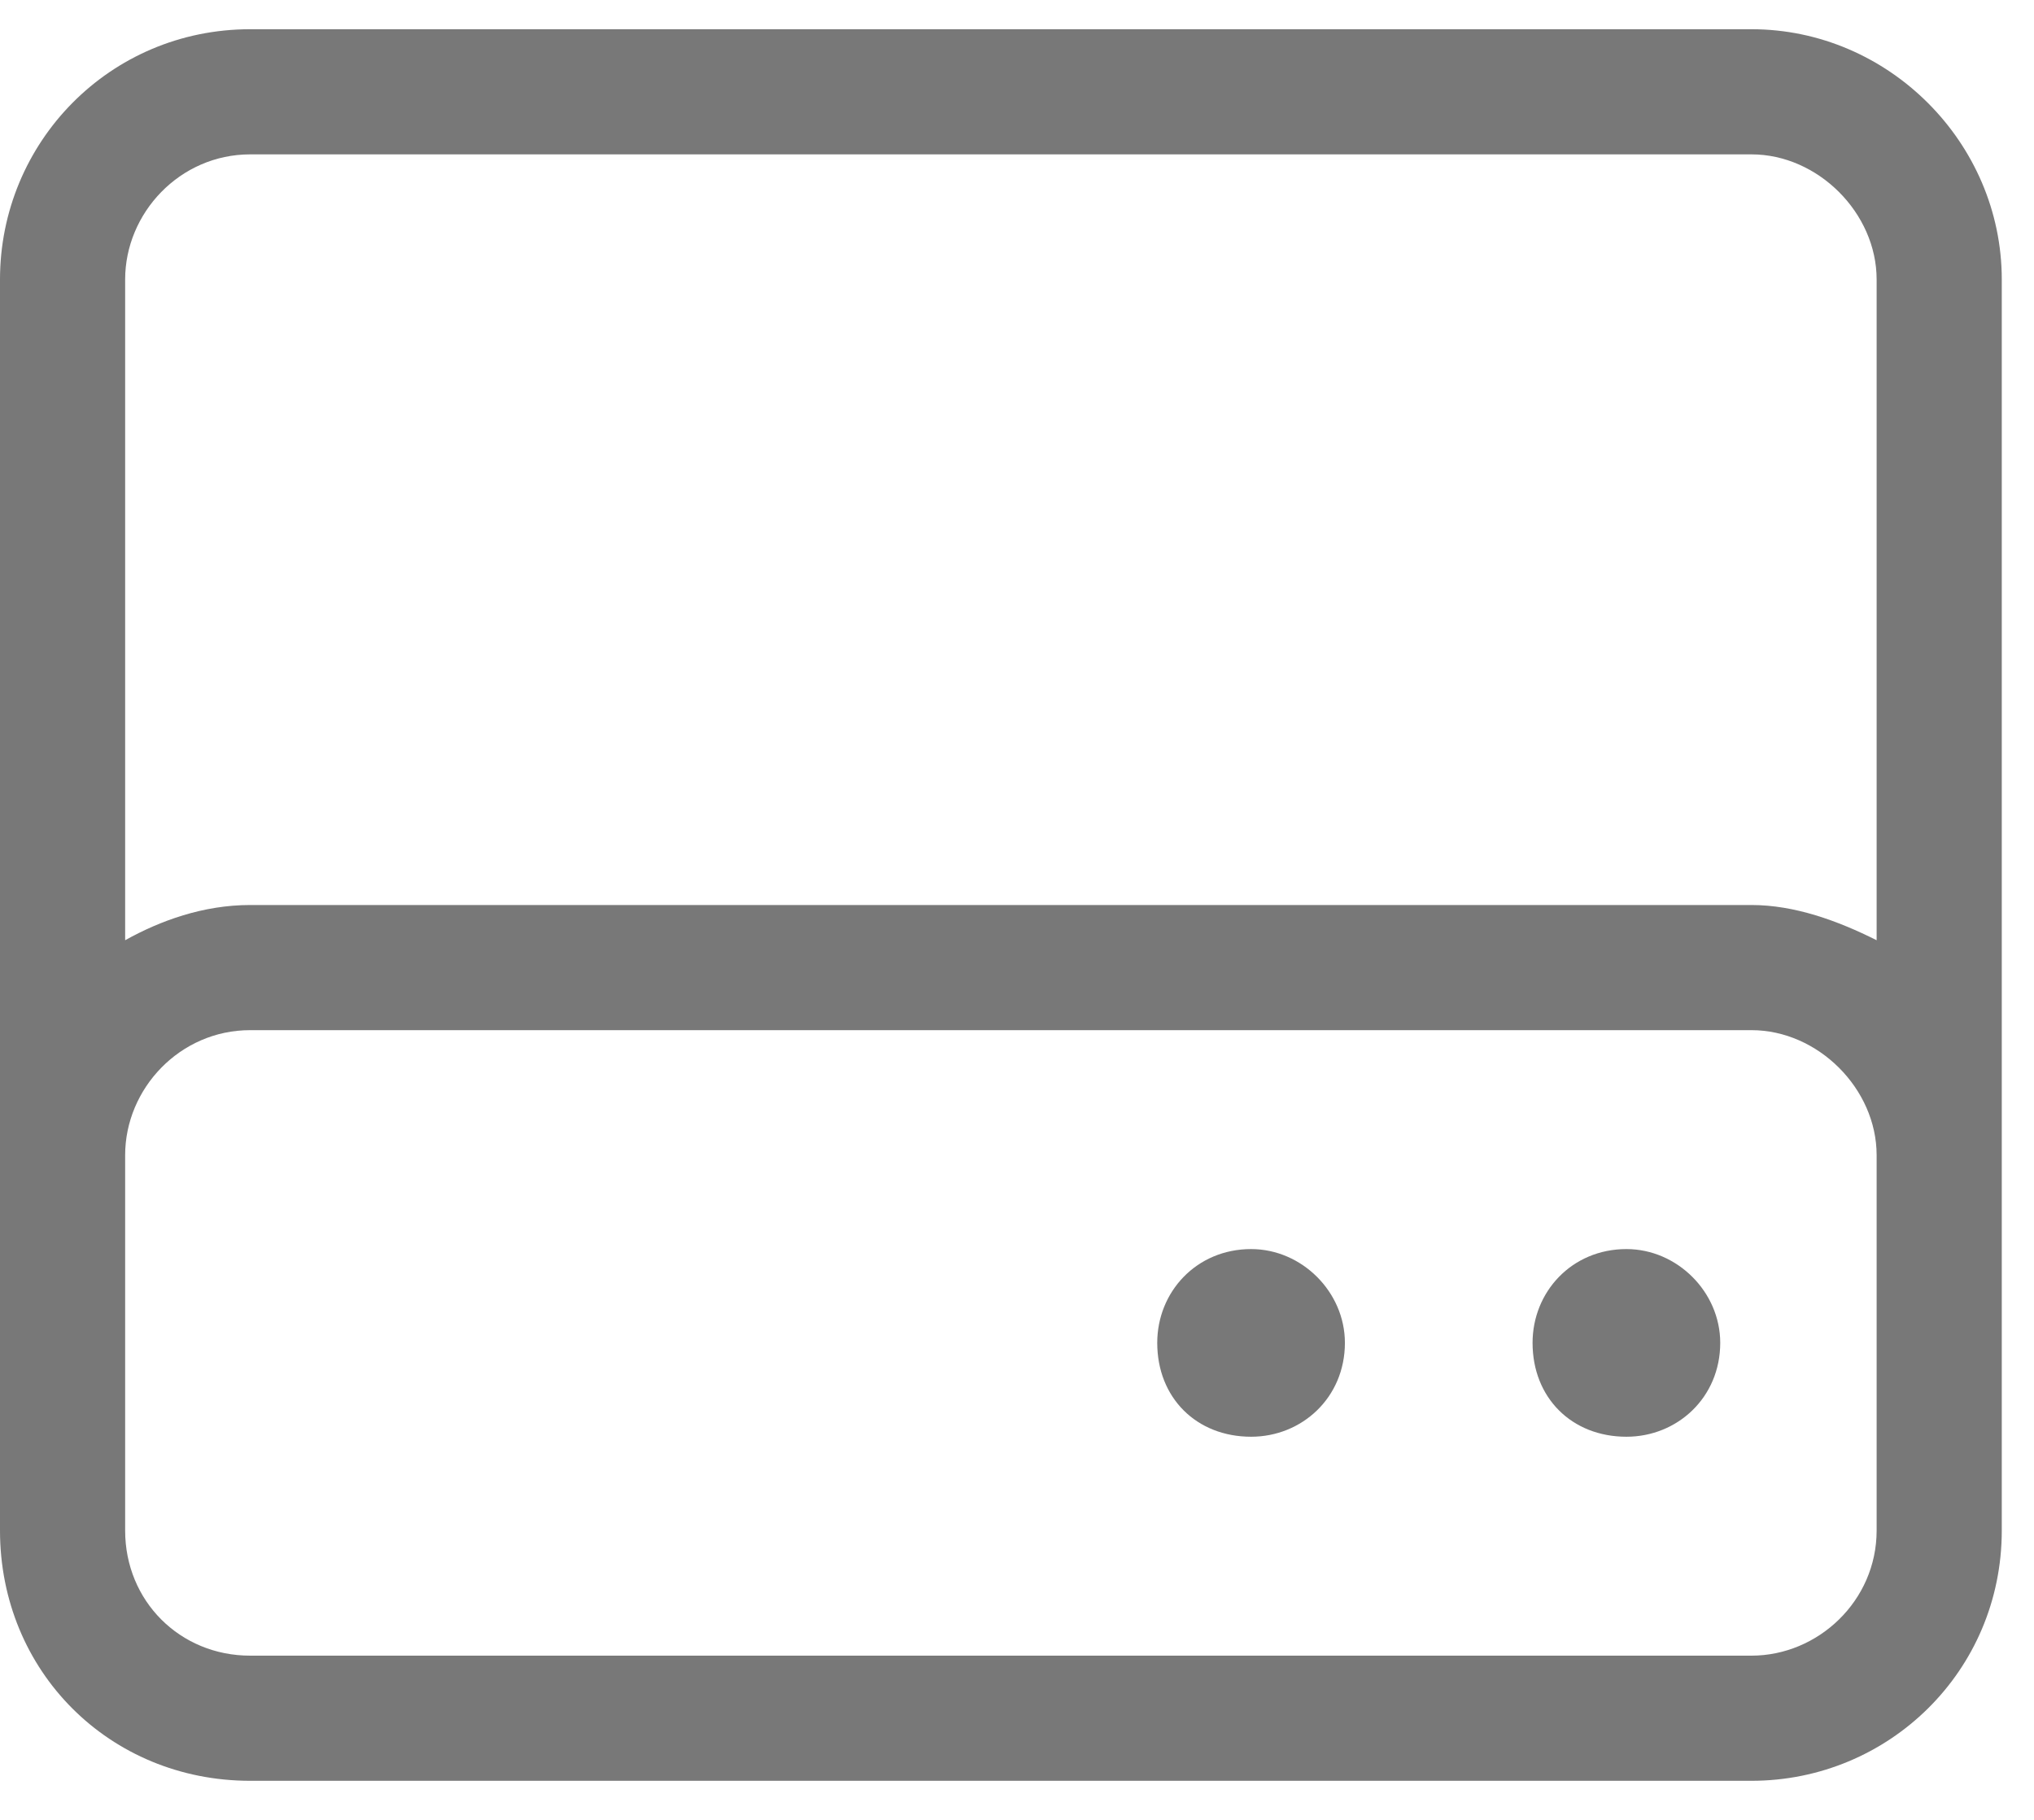 <svg xmlns="http://www.w3.org/2000/svg" width="19" height="17" viewBox="0 0 19 17" fill="none"><path d="M2.337 1.442C1.68 1.442 1.169 1.99 1.169 2.611V8.783C1.497 8.6 1.899 8.454 2.337 8.454H16.361C16.763 8.454 17.165 8.6 17.53 8.783V2.611C17.53 1.99 16.982 1.442 16.361 1.442H2.337ZM1.169 10.791V14.297C1.169 14.955 1.68 15.466 2.337 15.466H16.361C16.982 15.466 17.53 14.955 17.53 14.297V10.791C17.53 10.17 16.982 9.623 16.361 9.623H2.337C1.68 9.623 1.169 10.17 1.169 10.791ZM0 10.791V2.611C0 1.332 1.023 0.273 2.337 0.273H16.361C17.64 0.273 18.699 1.332 18.699 2.611V10.791V14.297C18.699 15.612 17.64 16.635 16.361 16.635H2.337C1.023 16.635 0 15.612 0 14.297V10.791ZM11.687 11.668C12.161 11.668 12.563 12.069 12.563 12.544C12.563 13.056 12.161 13.421 11.687 13.421C11.175 13.421 10.81 13.056 10.81 12.544C10.81 12.069 11.175 11.668 11.687 11.668ZM14.316 12.544C14.316 12.069 14.681 11.668 15.193 11.668C15.667 11.668 16.069 12.069 16.069 12.544C16.069 13.056 15.667 13.421 15.193 13.421C14.681 13.421 14.316 13.056 14.316 12.544Z" fill="#787878"></path></svg>